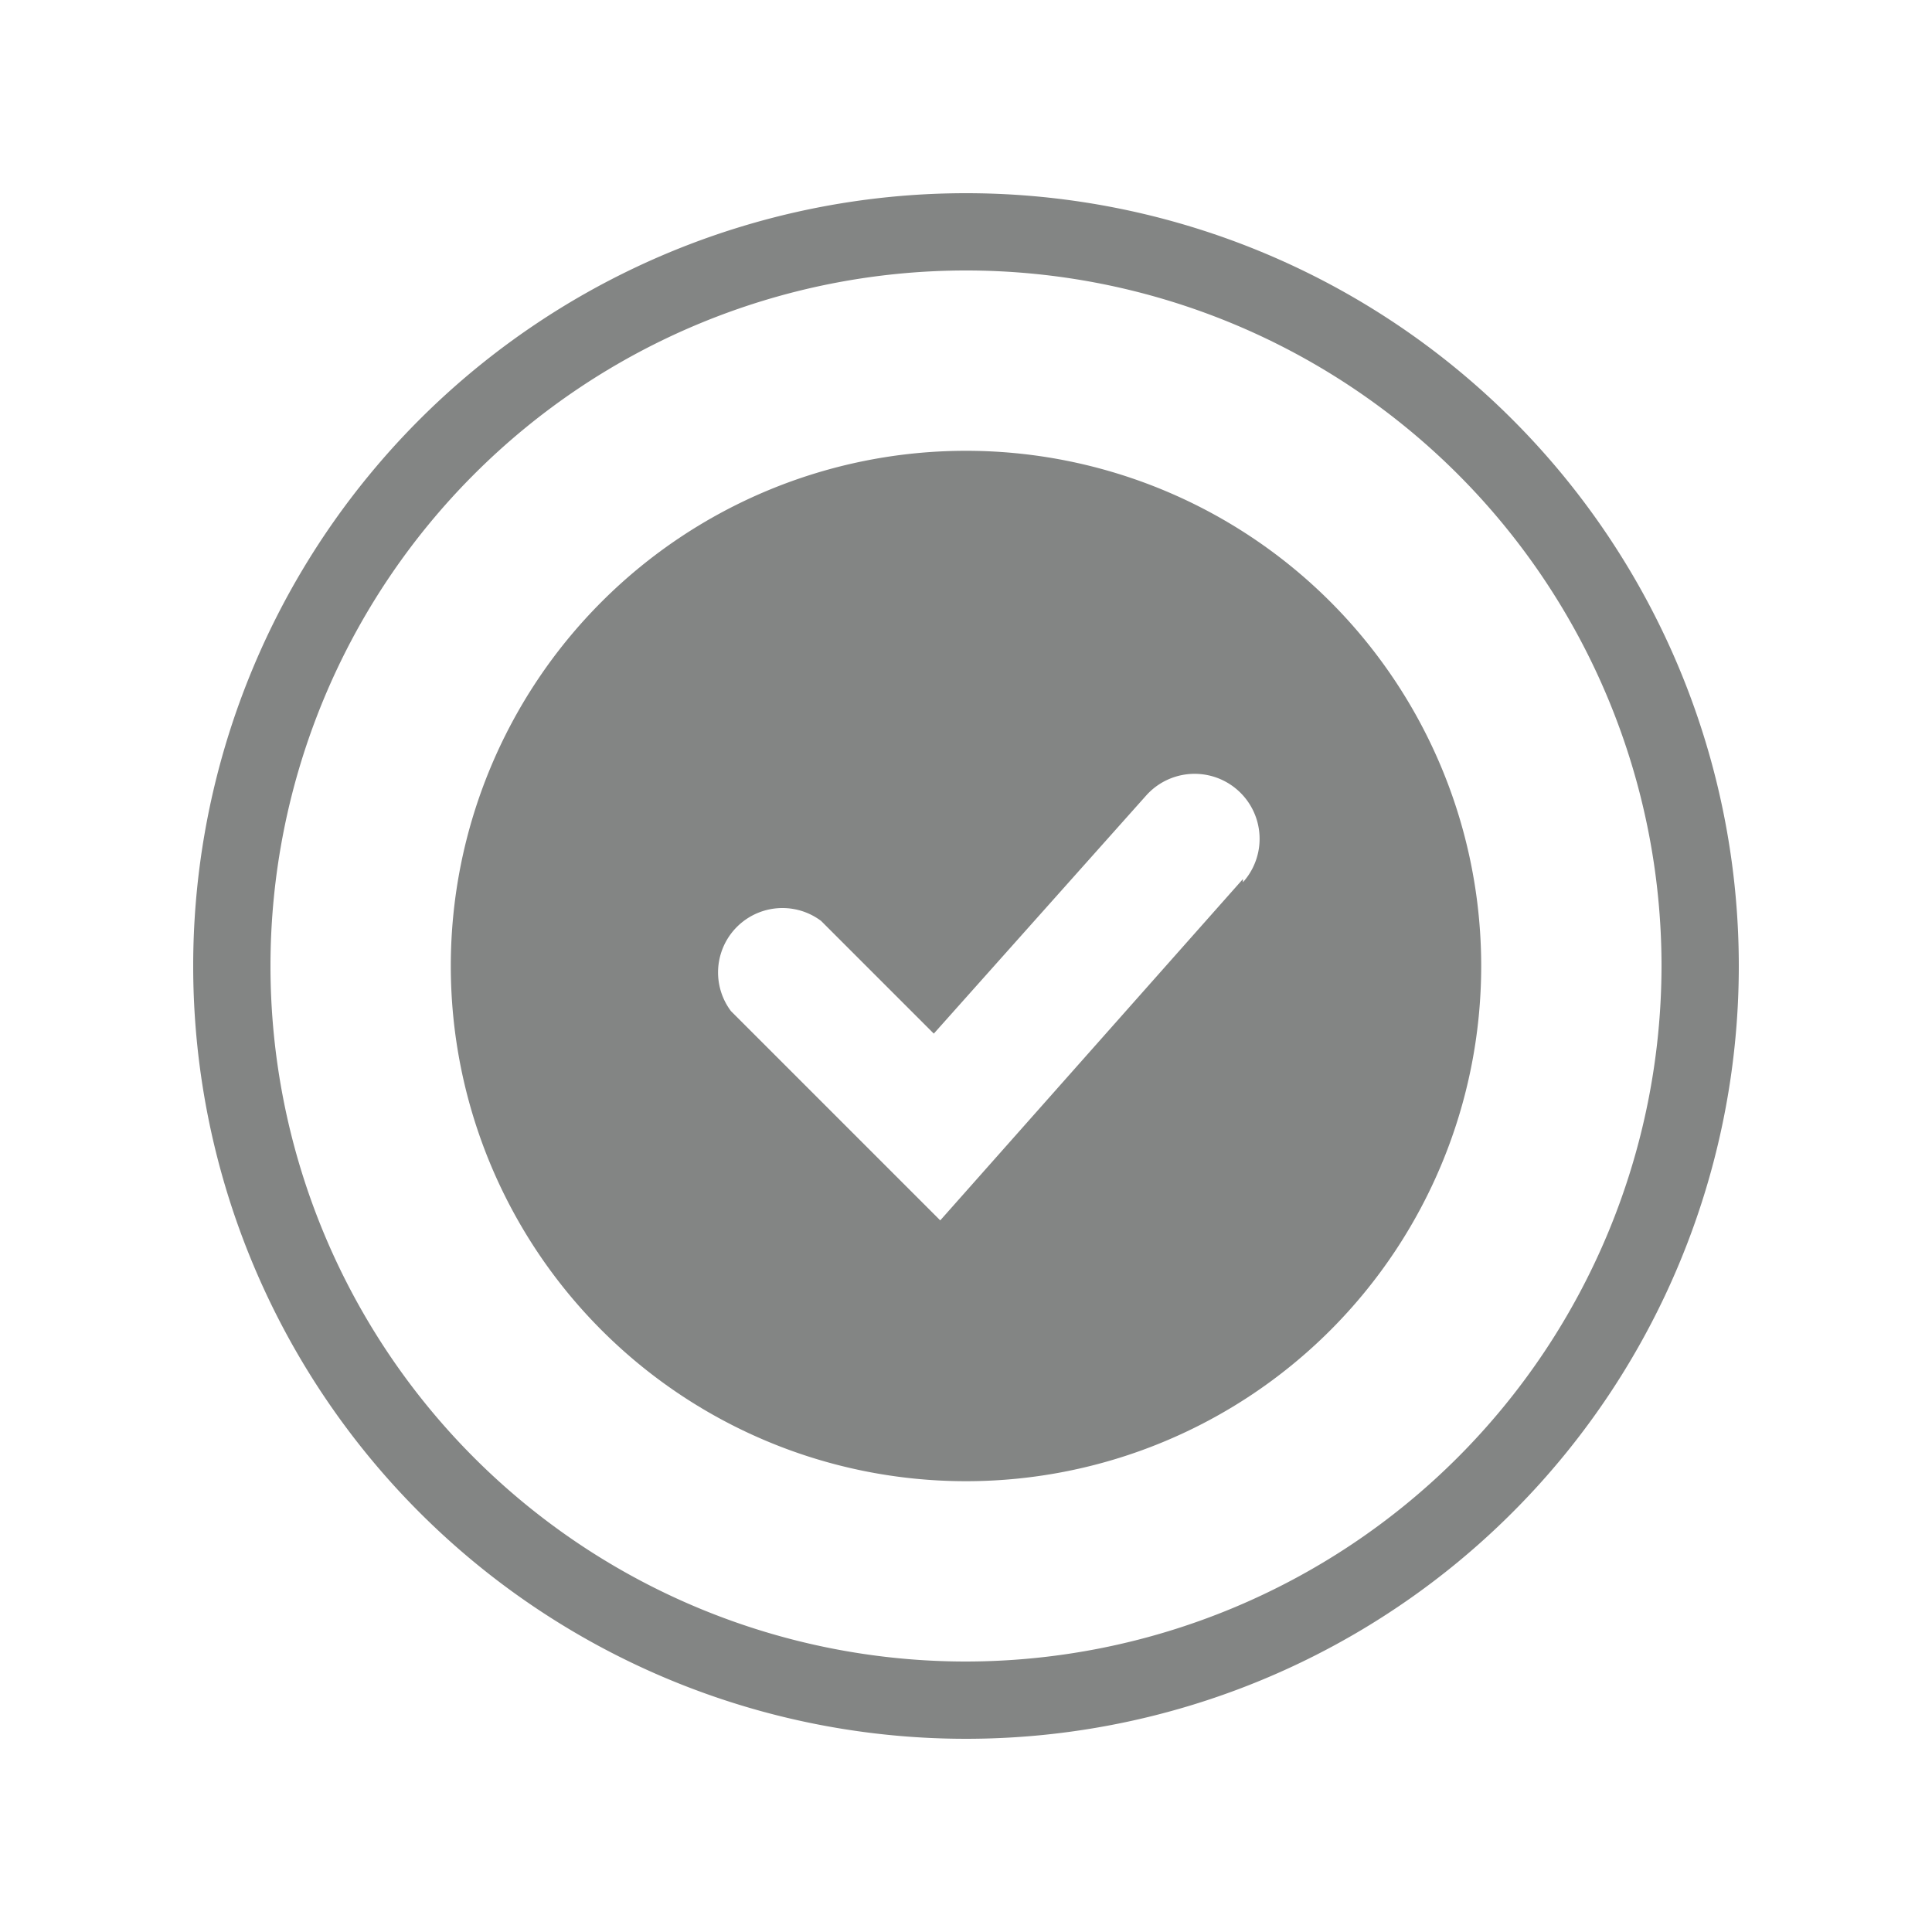 <svg id="art" xmlns="http://www.w3.org/2000/svg" viewBox="0 0 150 150"><defs><style>.cls-1{fill:#838584;}</style></defs><path class="cls-1" d="M75,15a60,60,0,1,0,60,60A60,60,0,0,0,75,15Zm0,114a54,54,0,1,1,54-54A54.06,54.06,0,0,1,75,129Z"/><path class="cls-1" d="M75,35a40,40,0,1,0,40,40A40,40,0,0,0,75,35ZM96.5,68.5v-.25L73,94.75,56.75,78.5a5,5,0,0,1,7-7l8.75,8.75L89,61.75a5,5,0,0,1,7.5,6.75Z"/></svg>